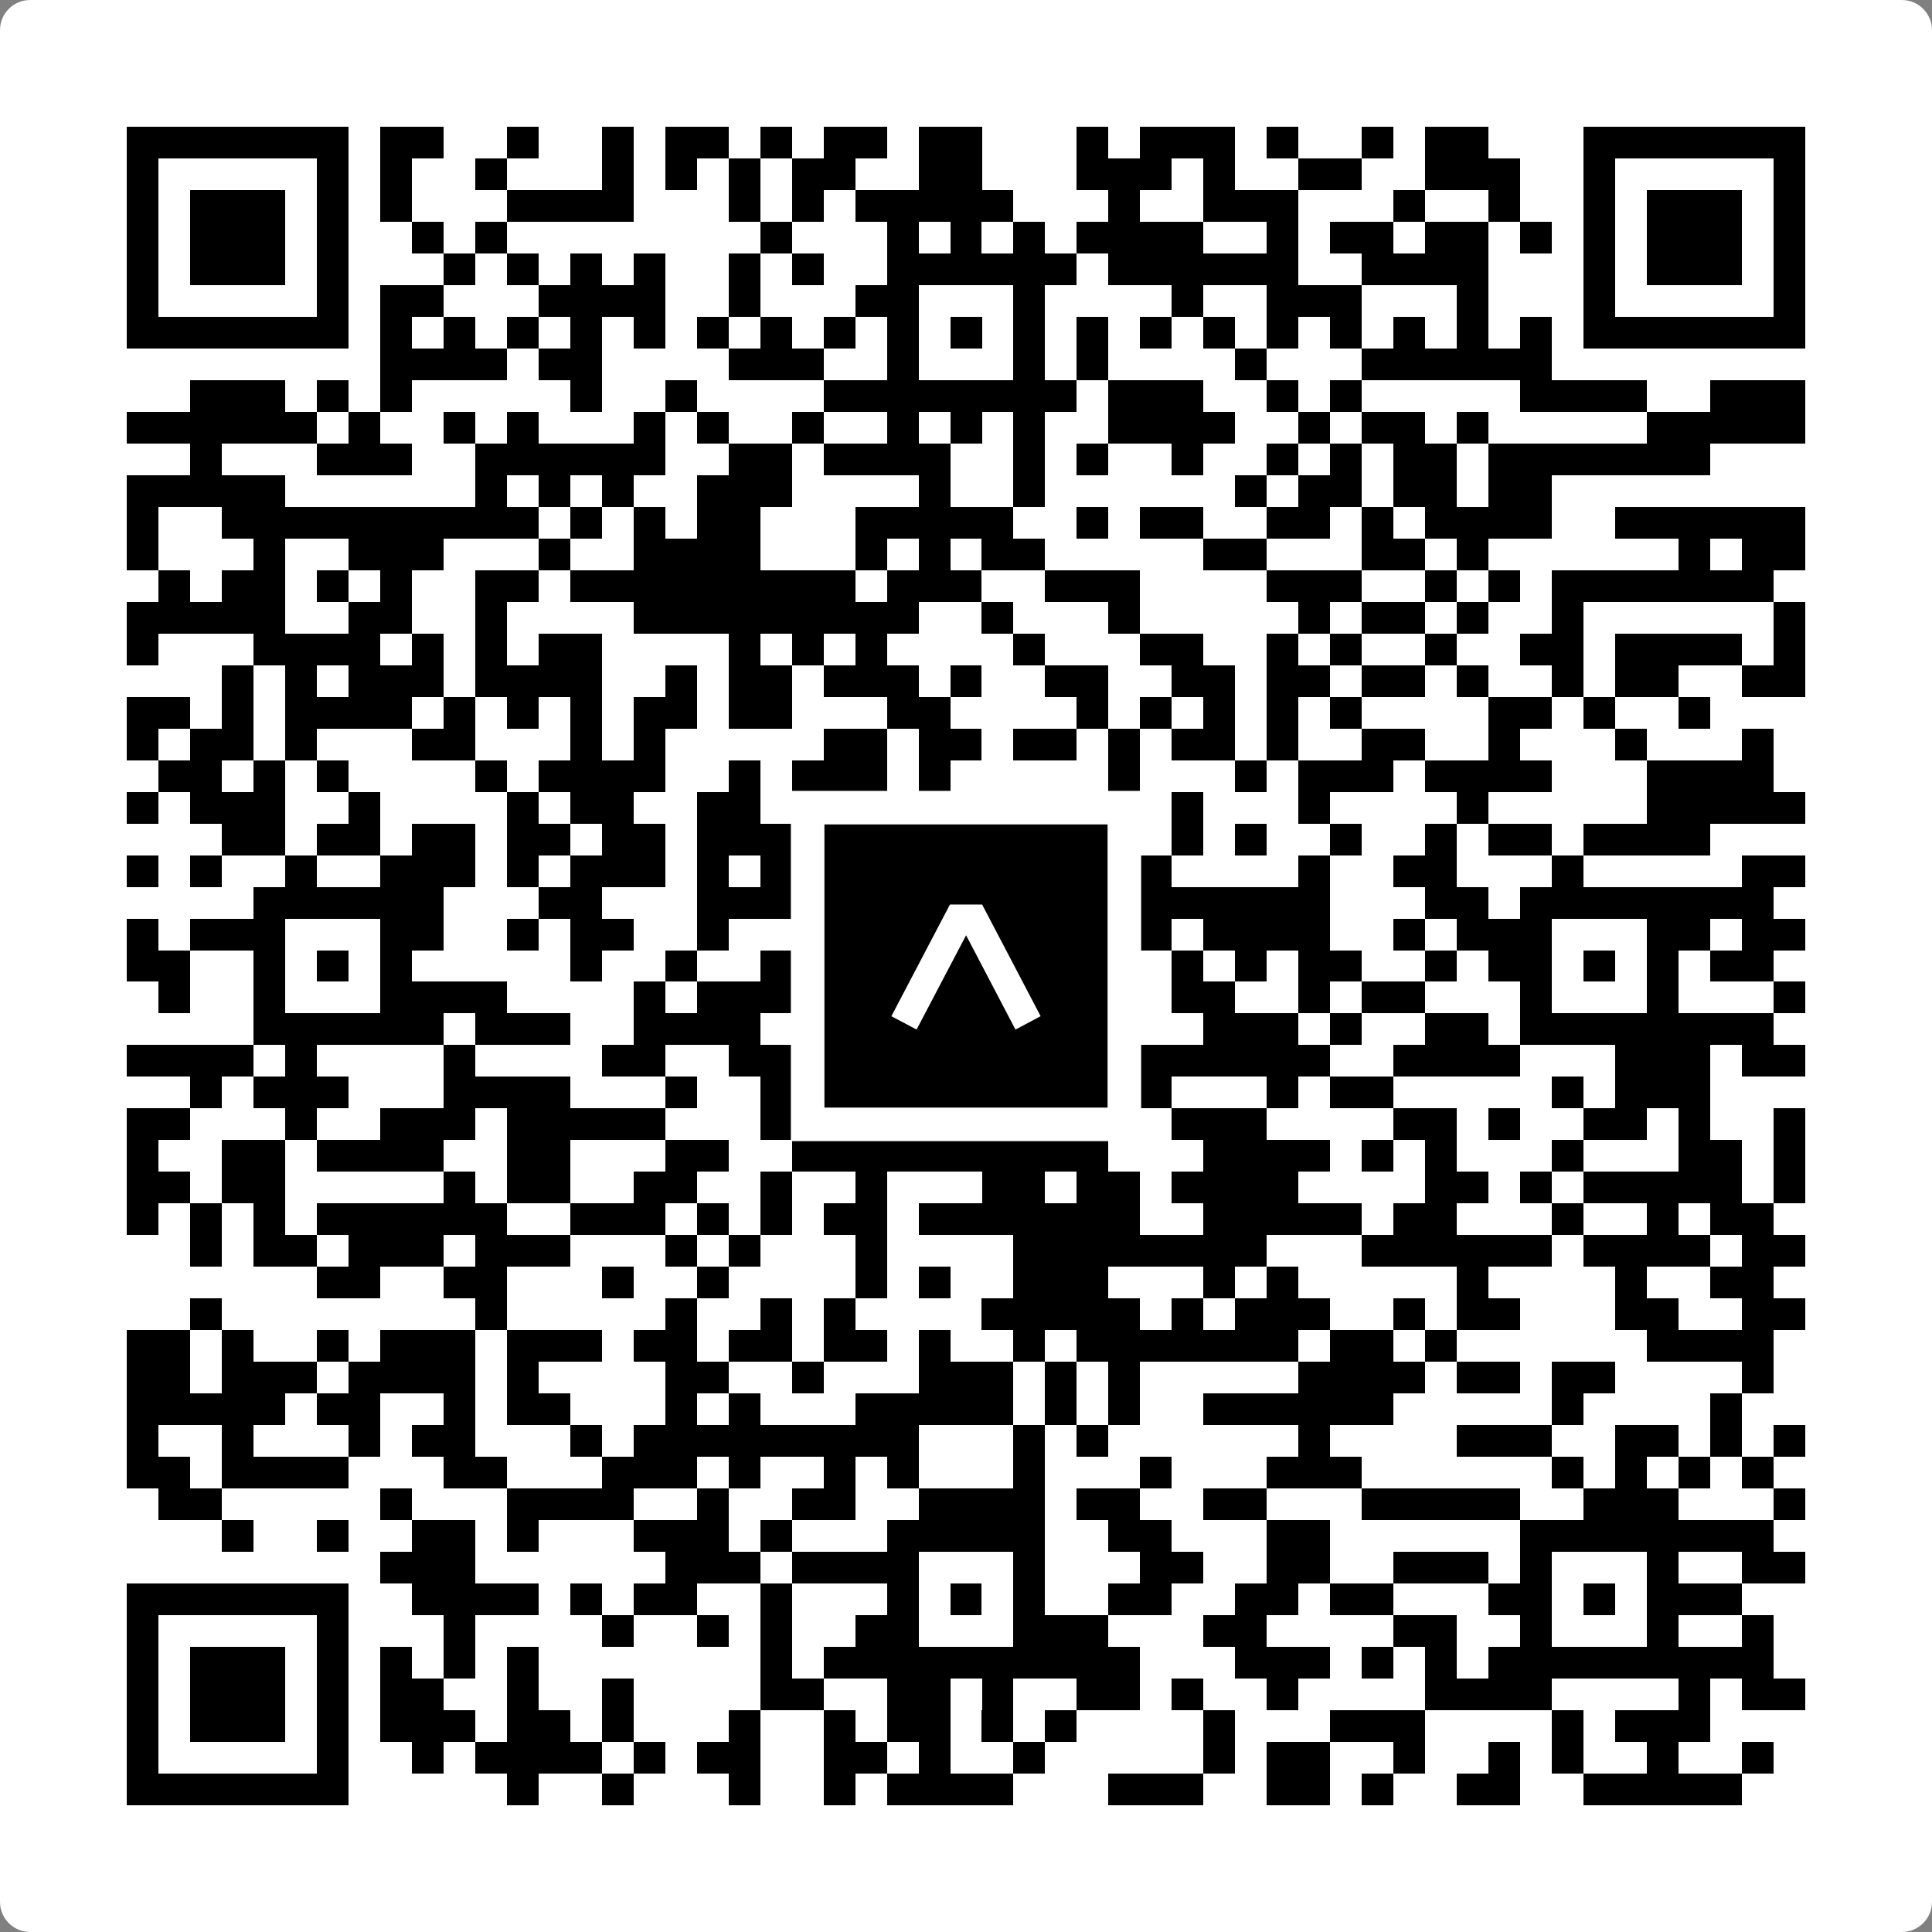 <svg width="512" height="512" viewBox="0 0 512 512" fill="none" xmlns="http://www.w3.org/2000/svg">
    <rect x="0" y="0" width="512" height="512" fill="#808080" stroke="none"/>
    <path d="M0 8C0 3.582 3.582 0 8 0H504C508.418 0 512 3.582 512 8V504C512 508.418 508.418 512 504 512H8C3.582 512 0 508.418 0 504V8Z" fill="white"/>
    <svg xmlns="http://www.w3.org/2000/svg" viewBox="0 0 61 61" shape-rendering="crispEdges" height="512" width="512" x="0" y="0"><path stroke="#000000" d="M4 4.5h7m1 0h2m2 0h1m2 0h1m1 0h2m1 0h1m1 0h2m1 0h2m3 0h1m1 0h3m1 0h1m2 0h1m1 0h2m3 0h7M4 5.5h1m5 0h1m1 0h1m2 0h1m3 0h1m1 0h1m1 0h1m1 0h2m2 0h2m3 0h3m1 0h1m2 0h2m2 0h3m2 0h1m5 0h1M4 6.5h1m1 0h3m1 0h1m1 0h1m3 0h4m3 0h1m1 0h1m1 0h5m3 0h1m2 0h3m3 0h1m2 0h1m2 0h1m1 0h3m1 0h1M4 7.5h1m1 0h3m1 0h1m2 0h1m1 0h1m8 0h1m3 0h1m1 0h1m1 0h1m1 0h4m2 0h1m1 0h2m1 0h2m1 0h1m1 0h1m1 0h3m1 0h1M4 8.5h1m1 0h3m1 0h1m3 0h1m1 0h1m1 0h1m1 0h1m2 0h1m1 0h1m2 0h6m1 0h6m2 0h4m3 0h1m1 0h3m1 0h1M4 9.5h1m5 0h1m1 0h2m3 0h4m2 0h1m3 0h2m3 0h1m4 0h1m2 0h3m3 0h1m3 0h1m5 0h1M4 10.5h7m1 0h1m1 0h1m1 0h1m1 0h1m1 0h1m1 0h1m1 0h1m1 0h1m1 0h1m1 0h1m1 0h1m1 0h1m1 0h1m1 0h1m1 0h1m1 0h1m1 0h1m1 0h1m1 0h1m1 0h7M12 11.5h4m1 0h2m4 0h3m2 0h1m3 0h1m1 0h1m4 0h1m3 0h6M6 12.5h3m1 0h1m1 0h1m5 0h1m2 0h1m4 0h8m1 0h3m2 0h1m1 0h1m5 0h4m2 0h3M4 13.5h6m1 0h1m2 0h1m1 0h1m3 0h1m1 0h1m2 0h1m2 0h1m1 0h1m1 0h1m2 0h4m2 0h1m1 0h2m1 0h1m5 0h5M6 14.5h1m3 0h3m2 0h6m2 0h2m1 0h4m2 0h1m1 0h1m2 0h1m2 0h1m1 0h1m1 0h2m1 0h7M4 15.5h5m6 0h1m1 0h1m1 0h1m2 0h3m4 0h1m2 0h1m6 0h1m1 0h2m1 0h2m1 0h2M4 16.5h1m2 0h10m1 0h1m1 0h1m1 0h2m3 0h5m2 0h1m1 0h2m2 0h2m1 0h1m1 0h4m2 0h6M4 17.5h1m3 0h1m2 0h3m3 0h1m2 0h4m3 0h1m1 0h1m1 0h2m5 0h2m3 0h2m1 0h1m6 0h1m1 0h2M5 18.5h1m1 0h2m1 0h1m1 0h1m2 0h2m1 0h9m1 0h3m2 0h3m4 0h3m2 0h1m1 0h1m1 0h7M4 19.5h5m2 0h2m2 0h1m4 0h9m2 0h1m3 0h1m5 0h1m1 0h2m1 0h1m2 0h1m6 0h1M4 20.5h1m3 0h4m1 0h1m1 0h1m1 0h2m4 0h1m1 0h1m1 0h1m4 0h1m3 0h2m2 0h1m1 0h1m2 0h1m2 0h2m1 0h4m1 0h1M7 21.5h1m1 0h1m1 0h3m1 0h4m2 0h1m1 0h2m1 0h3m1 0h1m2 0h2m2 0h2m1 0h2m1 0h2m1 0h1m2 0h1m1 0h2m2 0h2M4 22.5h2m1 0h1m1 0h4m1 0h1m1 0h1m1 0h1m1 0h2m1 0h2m3 0h2m4 0h1m1 0h1m1 0h1m1 0h1m1 0h1m4 0h2m1 0h1m2 0h1M4 23.5h1m1 0h2m1 0h1m3 0h2m3 0h1m1 0h1m5 0h2m1 0h2m1 0h2m1 0h1m1 0h2m1 0h1m2 0h2m2 0h1m3 0h1m3 0h1M5 24.5h2m1 0h1m1 0h1m4 0h1m1 0h4m2 0h1m1 0h3m1 0h1m5 0h1m3 0h1m1 0h3m1 0h4m3 0h4M4 25.5h1m1 0h3m2 0h1m4 0h1m1 0h2m2 0h2m1 0h1m1 0h1m2 0h3m4 0h1m3 0h1m4 0h1m5 0h5M7 26.5h2m1 0h2m1 0h2m1 0h2m1 0h2m1 0h3m3 0h2m1 0h1m2 0h1m2 0h1m1 0h1m2 0h1m2 0h1m1 0h2m1 0h4M4 27.5h1m1 0h1m2 0h1m2 0h3m1 0h1m1 0h3m1 0h1m1 0h1m2 0h1m1 0h2m1 0h3m1 0h1m4 0h1m2 0h2m3 0h1m5 0h2M8 28.5h6m3 0h2m3 0h12m2 0h6m3 0h2m1 0h8M4 29.5h1m1 0h3m3 0h2m2 0h1m1 0h2m2 0h1m5 0h1m3 0h2m1 0h2m1 0h4m2 0h1m1 0h3m3 0h2m1 0h2M4 30.5h2m2 0h1m1 0h1m1 0h1m5 0h1m2 0h1m2 0h1m2 0h2m1 0h1m1 0h2m3 0h1m1 0h1m1 0h2m2 0h1m1 0h2m1 0h1m1 0h1m1 0h2M5 31.5h1m2 0h1m3 0h4m4 0h1m1 0h3m1 0h1m1 0h1m3 0h1m1 0h2m1 0h2m2 0h1m1 0h2m3 0h1m3 0h1m3 0h1M8 32.5h6m1 0h3m2 0h4m2 0h10m2 0h3m1 0h1m2 0h2m1 0h8M4 33.5h4m1 0h1m4 0h1m4 0h2m2 0h2m2 0h2m2 0h2m3 0h6m2 0h4m3 0h3m1 0h2M6 34.5h1m1 0h3m3 0h4m3 0h1m2 0h1m2 0h2m6 0h2m3 0h1m1 0h2m5 0h1m1 0h3M4 35.5h2m3 0h1m2 0h3m1 0h5m3 0h4m1 0h1m3 0h3m1 0h3m4 0h2m1 0h1m2 0h2m1 0h1m2 0h1M4 36.5h1m2 0h2m1 0h4m2 0h2m3 0h2m2 0h10m3 0h4m1 0h1m1 0h1m3 0h1m3 0h2m1 0h1M4 37.5h2m1 0h2m5 0h1m1 0h2m2 0h2m2 0h1m2 0h1m3 0h2m1 0h2m1 0h4m4 0h2m1 0h1m1 0h5m1 0h1M4 38.5h1m1 0h1m1 0h1m1 0h6m2 0h3m1 0h1m1 0h1m1 0h2m1 0h7m2 0h5m1 0h2m3 0h1m2 0h1m1 0h2M6 39.5h1m1 0h2m1 0h3m1 0h3m3 0h1m1 0h1m3 0h1m4 0h8m3 0h6m1 0h4m1 0h2M10 40.5h2m2 0h2m3 0h1m2 0h1m4 0h1m1 0h1m2 0h3m3 0h1m1 0h1m5 0h1m4 0h1m2 0h2M6 41.5h1m8 0h1m5 0h1m2 0h1m1 0h1m4 0h5m1 0h1m1 0h3m2 0h1m1 0h2m3 0h2m2 0h2M4 42.5h2m1 0h1m2 0h1m1 0h3m1 0h3m1 0h2m1 0h2m1 0h2m1 0h1m2 0h1m1 0h7m1 0h2m1 0h1m6 0h4M4 43.5h2m1 0h3m1 0h4m1 0h1m4 0h2m2 0h1m3 0h3m1 0h1m1 0h1m5 0h4m1 0h2m1 0h2m4 0h1M4 44.5h5m1 0h2m2 0h1m1 0h2m3 0h1m1 0h1m3 0h5m1 0h1m1 0h1m2 0h6m5 0h1m4 0h1M4 45.5h1m2 0h1m3 0h1m1 0h2m3 0h1m1 0h9m3 0h1m1 0h1m6 0h1m4 0h3m2 0h2m1 0h1m1 0h1M4 46.5h2m1 0h4m3 0h2m3 0h3m1 0h1m2 0h1m1 0h1m3 0h1m3 0h1m3 0h3m6 0h1m1 0h1m1 0h1m1 0h1M5 47.5h2m5 0h1m3 0h4m2 0h1m2 0h2m2 0h4m1 0h2m2 0h2m3 0h5m2 0h3m3 0h1M7 48.5h1m2 0h1m2 0h2m1 0h1m3 0h3m1 0h1m3 0h5m2 0h2m3 0h2m6 0h8M12 49.5h3m6 0h3m1 0h4m3 0h1m3 0h2m2 0h2m2 0h3m1 0h1m3 0h1m2 0h2M4 50.5h7m2 0h4m1 0h1m1 0h2m2 0h1m3 0h1m1 0h1m1 0h1m2 0h2m2 0h2m1 0h2m3 0h2m1 0h1m1 0h3M4 51.5h1m5 0h1m3 0h1m4 0h1m2 0h1m1 0h1m2 0h2m3 0h3m3 0h2m4 0h2m2 0h1m3 0h1m2 0h1M4 52.5h1m1 0h3m1 0h1m1 0h1m1 0h1m1 0h1m7 0h1m1 0h10m3 0h3m1 0h1m1 0h1m1 0h9M4 53.5h1m1 0h3m1 0h1m1 0h2m2 0h1m2 0h1m4 0h2m2 0h2m1 0h1m2 0h2m1 0h1m2 0h1m4 0h4m4 0h1m1 0h2M4 54.5h1m1 0h3m1 0h1m1 0h3m1 0h2m1 0h1m3 0h1m2 0h1m1 0h2m1 0h1m1 0h1m4 0h1m3 0h3m4 0h1m1 0h3M4 55.5h1m5 0h1m2 0h1m1 0h4m1 0h1m1 0h2m2 0h2m1 0h1m2 0h1m5 0h1m1 0h2m2 0h1m2 0h1m1 0h1m2 0h1m2 0h1M4 56.5h7m5 0h1m2 0h1m3 0h1m2 0h1m1 0h4m3 0h3m2 0h2m1 0h1m2 0h2m2 0h5"/></svg>

    <rect x="214.033" y="214.033" width="83.934" height="83.934" fill="black" stroke="white" stroke-width="8.893"/>
    <svg x="214.033" y="214.033" width="83.934" height="83.934" viewBox="0 0 116 116" fill="none" xmlns="http://www.w3.org/2000/svg">
      <path d="M63.911 35.496L52.114 35.496L30.667 76.393L39.902 81.271L58.033 46.739L76.117 81.283L85.333 76.385L63.911 35.496Z" fill="white"/>
    </svg>
  </svg>